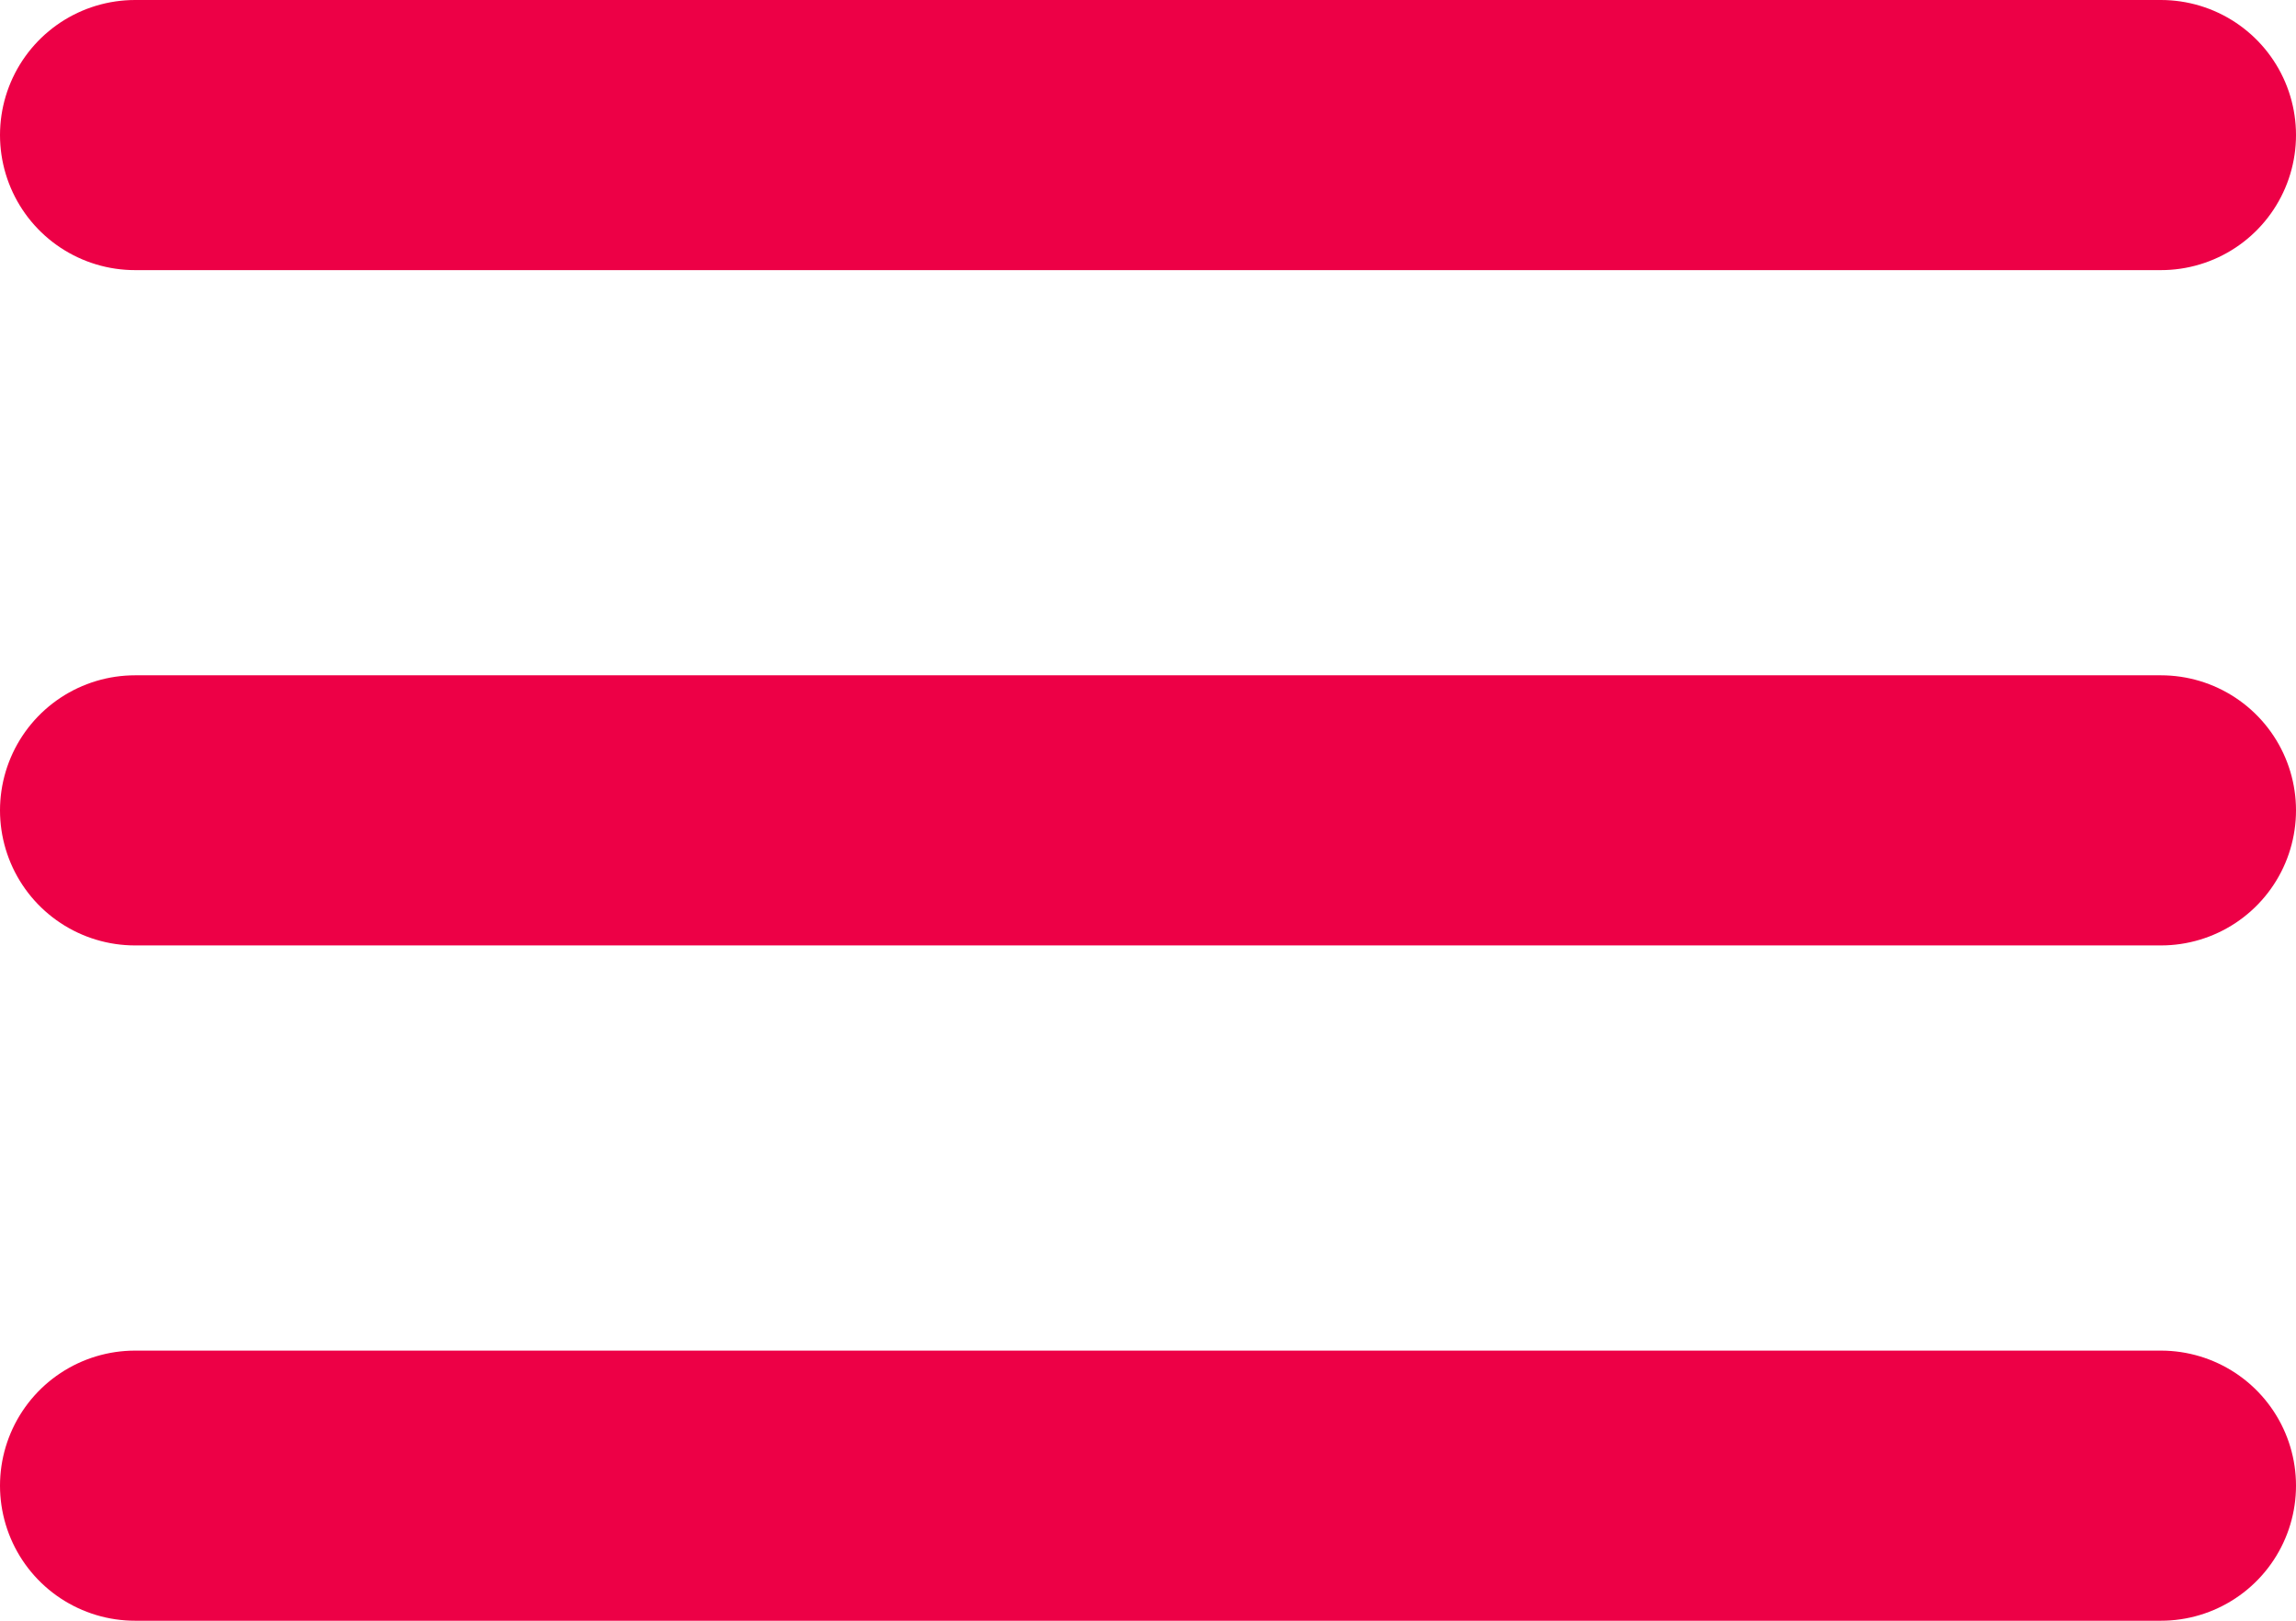 <?xml version="1.0" encoding="utf-8"?>
<!-- Generator: Adobe Illustrator 25.2.3, SVG Export Plug-In . SVG Version: 6.00 Build 0)  -->
<svg version="1.1" id="Layer_1" xmlns="http://www.w3.org/2000/svg" xmlns:xlink="http://www.w3.org/1999/xlink" x="0px" y="0px"
	 viewBox="0 0 25.5 18" style="enable-background:new 0 0 25.5 18;" xml:space="preserve">
<style type="text/css">
	.st0{fill:none;stroke:#ED0046;stroke-width:3;stroke-linecap:round;stroke-linejoin:round;}
</style>
<g id="Icon_feather-menu" transform="translate(-3 -7.5)">
	<path id="Path_1" class="st0" d="M4.5,16.5H27"/>
	<path id="Path_2" class="st0" d="M4.5,9H27"/>
	<path id="Path_3" class="st0" d="M4.5,24H27"/>
</g>
</svg>

